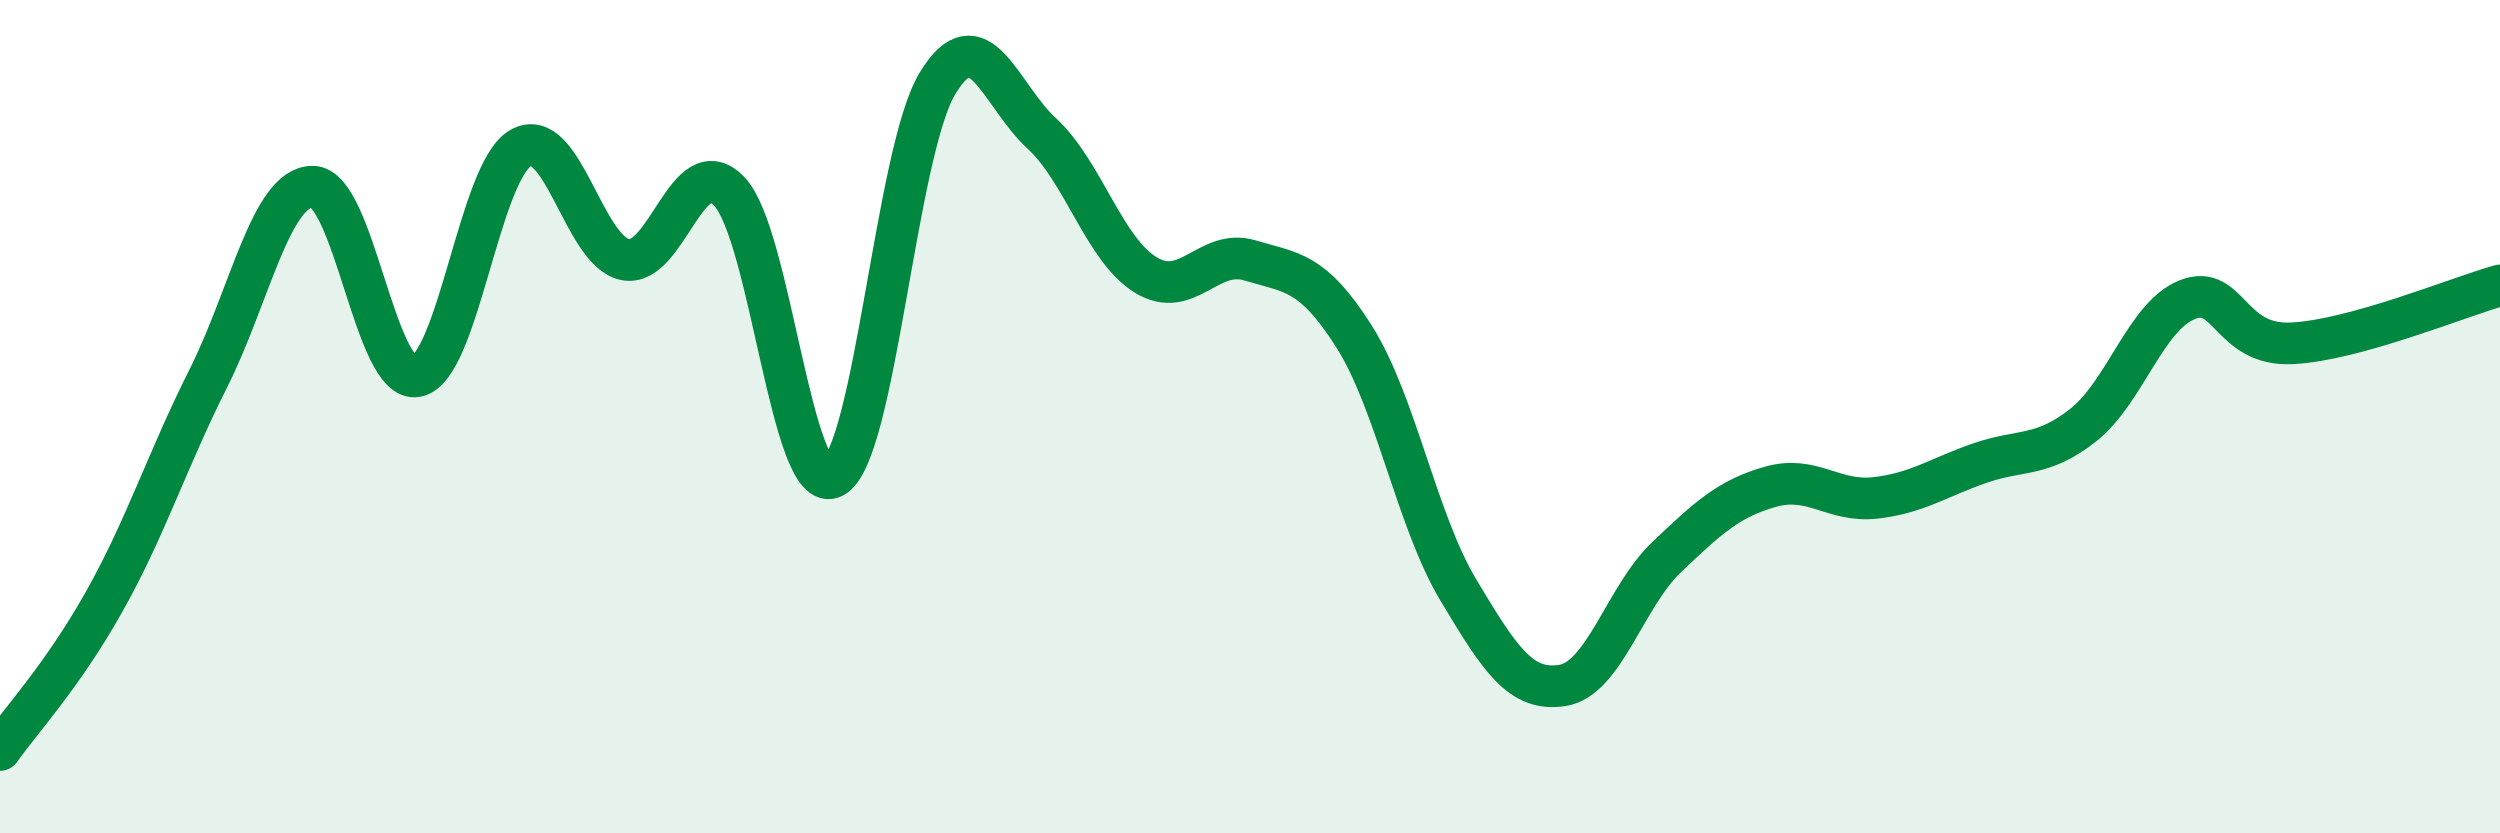 
    <svg width="60" height="20" viewBox="0 0 60 20" xmlns="http://www.w3.org/2000/svg">
      <path
        d="M 0,18 C 0.5,17.29 1.5,16.22 2.5,14.44 C 3.5,12.66 4,11.07 5,9.08 C 6,7.09 6.5,4.49 7.5,4.48 C 8.5,4.47 9,9.22 10,9.03 C 11,8.84 11.5,4.11 12.5,3.55 C 13.5,2.99 14,6.02 15,6.23 C 16,6.44 16.5,3.55 17.5,4.59 C 18.5,5.63 19,11.97 20,11.45 C 21,10.93 21.5,3.65 22.5,2 C 23.5,0.35 24,2.28 25,3.2 C 26,4.12 26.5,5.99 27.5,6.6 C 28.5,7.21 29,5.95 30,6.25 C 31,6.55 31.5,6.5 32.5,8.08 C 33.5,9.66 34,12.49 35,14.16 C 36,15.83 36.5,16.61 37.5,16.45 C 38.5,16.29 39,14.32 40,13.37 C 41,12.42 41.5,11.96 42.5,11.68 C 43.5,11.4 44,12.06 45,11.95 C 46,11.84 46.5,11.47 47.5,11.12 C 48.5,10.77 49,10.99 50,10.2 C 51,9.41 51.5,7.58 52.5,7.19 C 53.5,6.8 53.5,8.31 55,8.24 C 56.5,8.17 59,7.13 60,6.85L60 20L0 20Z"
        fill="#008740"
        opacity="0.1"
        stroke-linecap="round"
        stroke-linejoin="round"
      />
      <path
        d="M 0,18 C 0.5,17.29 1.5,16.22 2.5,14.44 C 3.5,12.66 4,11.07 5,9.08 C 6,7.09 6.5,4.49 7.5,4.48 C 8.5,4.47 9,9.22 10,9.03 C 11,8.84 11.5,4.11 12.5,3.55 C 13.5,2.99 14,6.02 15,6.23 C 16,6.44 16.5,3.55 17.5,4.59 C 18.5,5.63 19,11.97 20,11.45 C 21,10.93 21.5,3.65 22.5,2 C 23.5,0.35 24,2.28 25,3.2 C 26,4.12 26.5,5.99 27.5,6.6 C 28.5,7.21 29,5.95 30,6.25 C 31,6.55 31.5,6.5 32.5,8.08 C 33.5,9.66 34,12.49 35,14.16 C 36,15.83 36.5,16.61 37.5,16.45 C 38.5,16.29 39,14.32 40,13.37 C 41,12.42 41.5,11.96 42.5,11.68 C 43.5,11.4 44,12.06 45,11.95 C 46,11.84 46.5,11.47 47.5,11.12 C 48.5,10.77 49,10.99 50,10.2 C 51,9.41 51.5,7.58 52.5,7.19 C 53.5,6.8 53.5,8.31 55,8.24 C 56.5,8.17 59,7.13 60,6.85"
        stroke="#008740"
        stroke-width="1"
        fill="none"
        stroke-linecap="round"
        stroke-linejoin="round"
      />
    </svg>
  